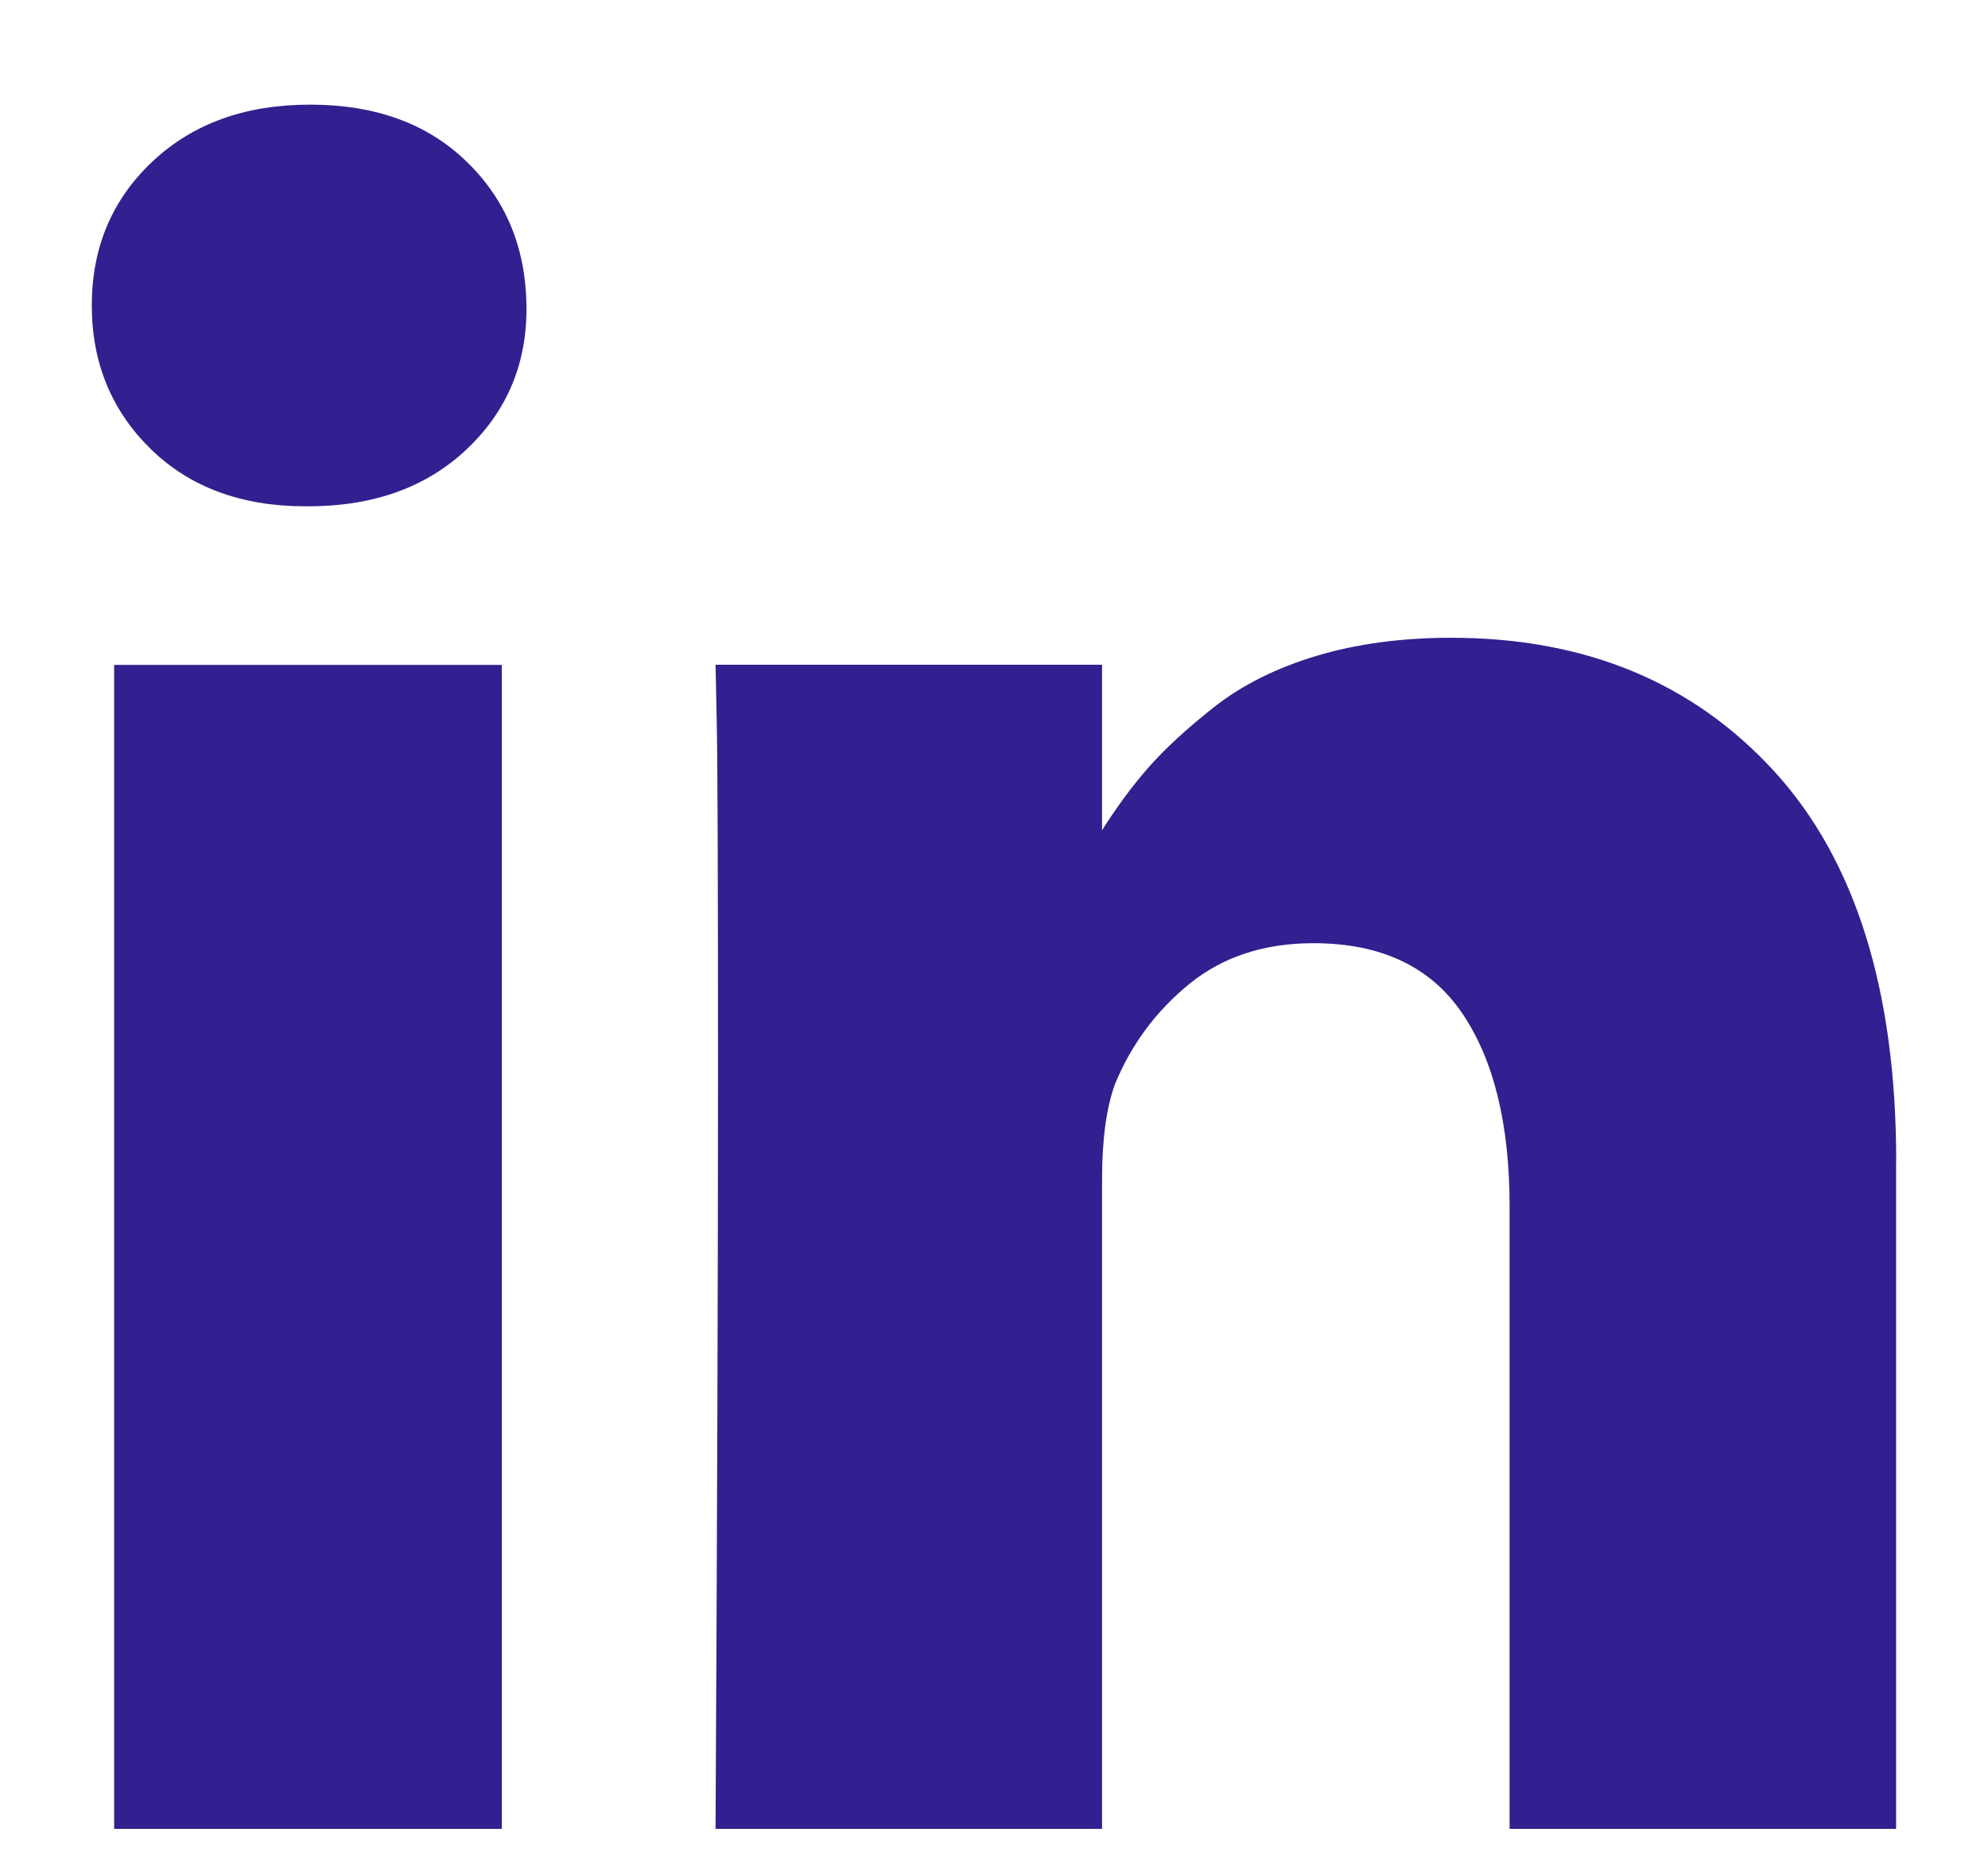 <svg width="17" height="16" viewBox="0 0 17 16" fill="none" xmlns="http://www.w3.org/2000/svg">
<path d="M4.291 5.686V15.64H0.976V5.686H4.291ZM4.502 2.612C4.509 3.101 4.34 3.51 3.995 3.838C3.65 4.166 3.196 4.33 2.634 4.33H2.613C2.064 4.33 1.622 4.166 1.287 3.838C0.953 3.51 0.785 3.101 0.785 2.612C0.785 2.117 0.958 1.707 1.303 1.382C1.648 1.057 2.098 0.894 2.654 0.895C3.21 0.895 3.655 1.057 3.99 1.382C4.325 1.706 4.495 2.116 4.502 2.612ZM16.214 9.935V15.64H12.909V10.317C12.909 9.614 12.774 9.063 12.503 8.664C12.232 8.266 11.808 8.066 11.232 8.066C10.81 8.066 10.457 8.182 10.172 8.413C9.888 8.644 9.675 8.93 9.534 9.272C9.461 9.473 9.424 9.744 9.424 10.085V15.64H6.119C6.133 12.968 6.14 10.802 6.14 9.141C6.14 7.48 6.136 6.489 6.129 6.167L6.119 5.685H9.424V7.132H9.404C9.538 6.917 9.675 6.73 9.816 6.569C9.956 6.408 10.145 6.234 10.383 6.046C10.621 5.859 10.912 5.713 11.257 5.609C11.602 5.506 11.986 5.454 12.408 5.454C13.553 5.454 14.474 5.834 15.17 6.594C15.866 7.354 16.215 8.467 16.215 9.934L16.214 9.935Z" fill="#331F8F"/>
</svg>
